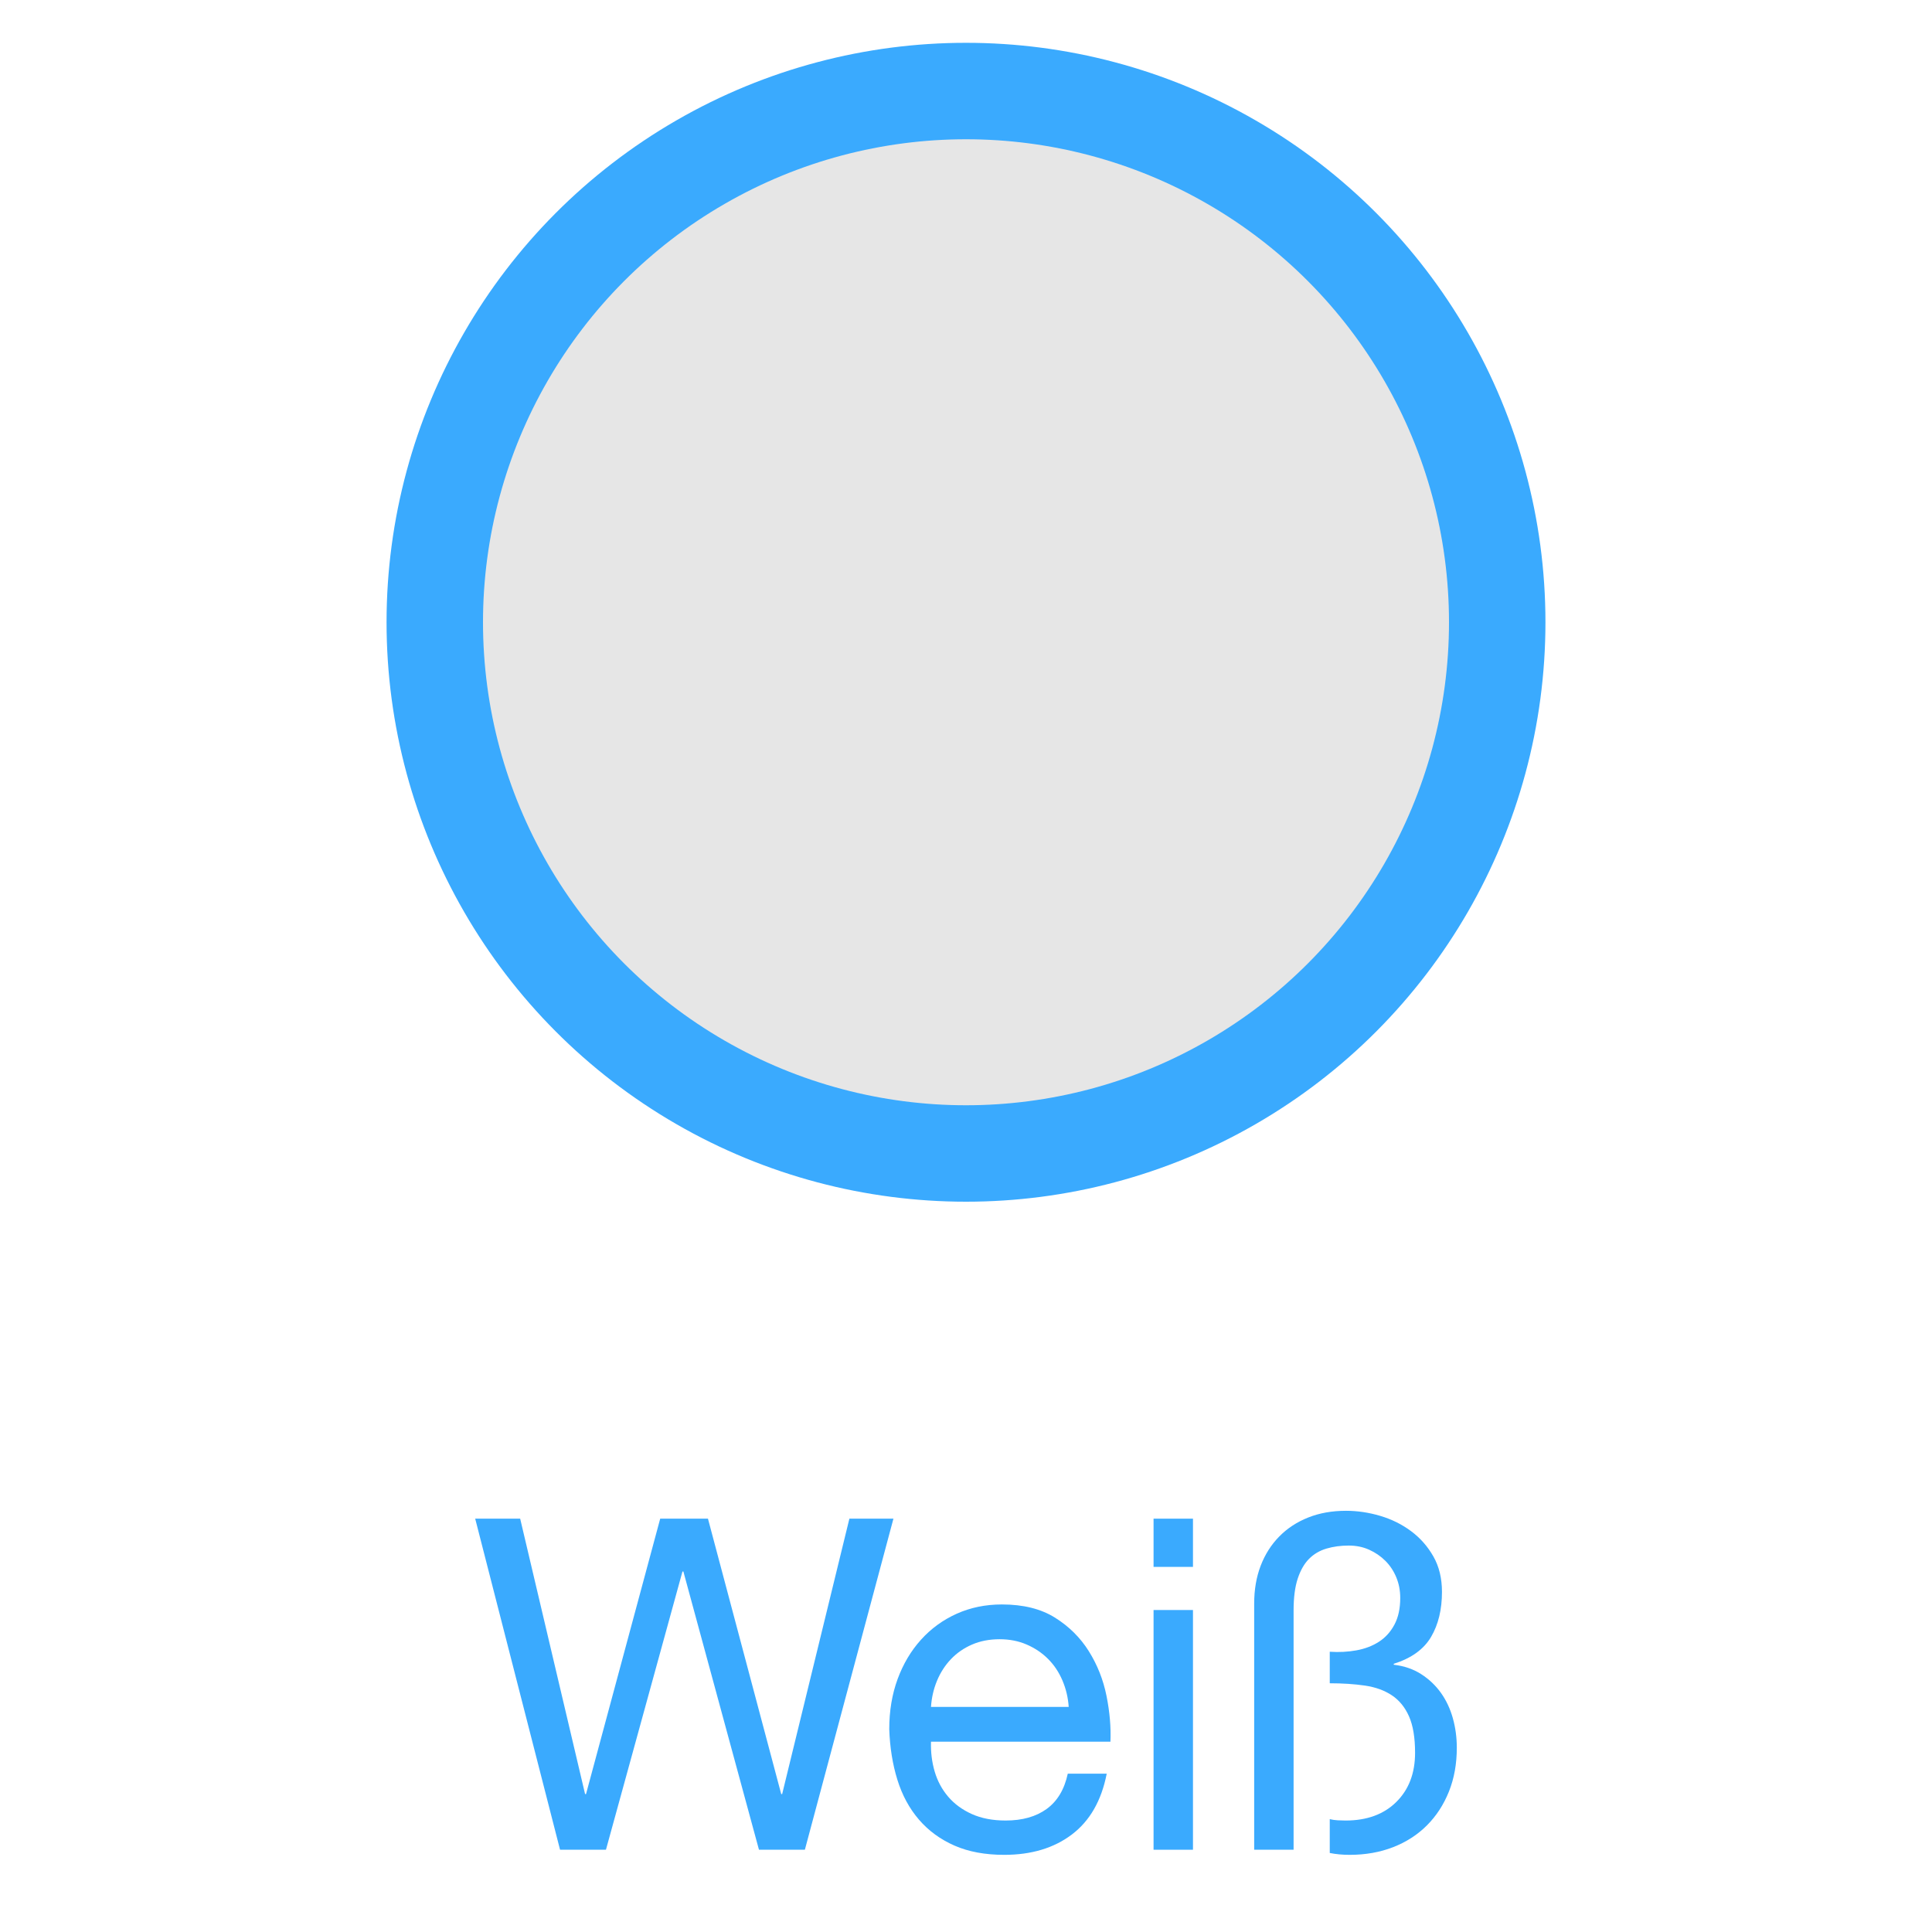 <?xml version="1.0" encoding="UTF-8" standalone="no"?><!DOCTYPE svg PUBLIC "-//W3C//DTD SVG 1.1//EN" "http://www.w3.org/Graphics/SVG/1.1/DTD/svg11.dtd"><svg width="100%" height="100%" viewBox="0 0 50 50" version="1.1" xmlns="http://www.w3.org/2000/svg" xmlns:xlink="http://www.w3.org/1999/xlink" xml:space="preserve" xmlns:serif="http://www.serif.com/" style="fill-rule:evenodd;clip-rule:evenodd;stroke-linejoin:round;stroke-miterlimit:1.414;"><circle cx="25" cy="16.104" r="14.996" style="fill:#3aaafe;"/><circle cx="25" cy="16.104" r="12.5" style="fill:#e6e6e6;"/><path d="M20.83,47.871l2.292,-8.568l-1.14,0l-1.74,7.128l-0.024,0l-1.896,-7.128l-1.236,0l-1.92,7.128l-0.024,0l-1.68,-7.128l-1.164,0l2.196,8.568l1.188,0l1.98,-7.2l0.024,0l1.956,7.2l1.188,0Z" style="fill:#3aaafe;fill-rule:nonzero;"/><path d="M27.658,44.175l-3.564,0c0.016,-0.24 0.068,-0.466 0.156,-0.678c0.088,-0.212 0.208,-0.398 0.36,-0.558c0.152,-0.16 0.334,-0.286 0.546,-0.378c0.212,-0.092 0.45,-0.138 0.714,-0.138c0.256,0 0.49,0.046 0.702,0.138c0.212,0.092 0.396,0.216 0.552,0.372c0.156,0.156 0.28,0.342 0.372,0.558c0.092,0.216 0.146,0.444 0.162,0.684Zm0.984,1.728l-1.008,0c-0.088,0.408 -0.27,0.712 -0.546,0.912c-0.276,0.2 -0.63,0.3 -1.062,0.3c-0.336,0 -0.628,-0.056 -0.876,-0.168c-0.248,-0.112 -0.452,-0.262 -0.612,-0.45c-0.16,-0.188 -0.276,-0.404 -0.348,-0.648c-0.072,-0.244 -0.104,-0.502 -0.096,-0.774l4.644,0c0.016,-0.376 -0.018,-0.772 -0.102,-1.188c-0.084,-0.416 -0.236,-0.8 -0.456,-1.152c-0.22,-0.352 -0.512,-0.642 -0.876,-0.87c-0.364,-0.228 -0.822,-0.342 -1.374,-0.342c-0.424,0 -0.814,0.08 -1.17,0.24c-0.356,0.16 -0.664,0.384 -0.924,0.672c-0.26,0.288 -0.462,0.628 -0.606,1.02c-0.144,0.392 -0.216,0.824 -0.216,1.296c0.016,0.472 0.086,0.908 0.21,1.308c0.124,0.4 0.31,0.744 0.558,1.032c0.248,0.288 0.554,0.512 0.918,0.672c0.364,0.16 0.794,0.24 1.29,0.24c0.704,0 1.288,-0.176 1.752,-0.528c0.464,-0.352 0.764,-0.876 0.9,-1.572Z" style="fill:#3aaafe;fill-rule:nonzero;"/><path d="M30.874,40.551l0,-1.248l-1.02,0l0,1.248l1.02,0Zm-1.02,1.116l0,6.204l1.02,0l0,-6.204l-1.02,0Z" style="fill:#3aaafe;fill-rule:nonzero;"/><path d="M32.458,41.499l0,6.372l1.02,0l0,-6.192c0,-0.336 0.036,-0.612 0.108,-0.828c0.072,-0.216 0.17,-0.386 0.294,-0.51c0.124,-0.124 0.274,-0.212 0.45,-0.264c0.176,-0.052 0.368,-0.078 0.576,-0.078c0.192,0 0.368,0.036 0.528,0.108c0.16,0.072 0.3,0.168 0.42,0.288c0.12,0.12 0.214,0.262 0.282,0.426c0.068,0.164 0.102,0.342 0.102,0.534c0,0.272 -0.05,0.502 -0.15,0.69c-0.1,0.188 -0.234,0.336 -0.402,0.444c-0.168,0.108 -0.362,0.182 -0.582,0.222c-0.22,0.04 -0.45,0.052 -0.69,0.036l0,0.816c0.336,0 0.64,0.02 0.912,0.06c0.272,0.04 0.504,0.124 0.696,0.252c0.192,0.128 0.34,0.31 0.444,0.546c0.104,0.236 0.156,0.55 0.156,0.942c0,0.528 -0.162,0.952 -0.486,1.272c-0.324,0.32 -0.762,0.48 -1.314,0.48c-0.064,0 -0.132,-0.002 -0.204,-0.006c-0.072,-0.004 -0.14,-0.014 -0.204,-0.03l0,0.876c0.16,0.032 0.332,0.048 0.516,0.048c0.408,0 0.782,-0.066 1.122,-0.198c0.34,-0.132 0.632,-0.32 0.876,-0.564c0.244,-0.244 0.434,-0.536 0.57,-0.876c0.136,-0.34 0.204,-0.718 0.204,-1.134c0,-0.264 -0.034,-0.518 -0.102,-0.762c-0.068,-0.244 -0.17,-0.462 -0.306,-0.654c-0.136,-0.192 -0.306,-0.354 -0.51,-0.486c-0.204,-0.132 -0.442,-0.214 -0.714,-0.246l0,-0.024c0.456,-0.144 0.778,-0.376 0.966,-0.696c0.188,-0.32 0.282,-0.708 0.282,-1.164c0,-0.352 -0.074,-0.658 -0.222,-0.918c-0.148,-0.26 -0.34,-0.478 -0.576,-0.654c-0.236,-0.176 -0.502,-0.308 -0.798,-0.396c-0.296,-0.088 -0.592,-0.132 -0.888,-0.132c-0.36,0 -0.686,0.058 -0.978,0.174c-0.292,0.116 -0.542,0.28 -0.75,0.492c-0.208,0.212 -0.368,0.464 -0.48,0.756c-0.112,0.292 -0.168,0.618 -0.168,0.978Z" style="fill:#3aaafe;fill-rule:nonzero;"/></svg>